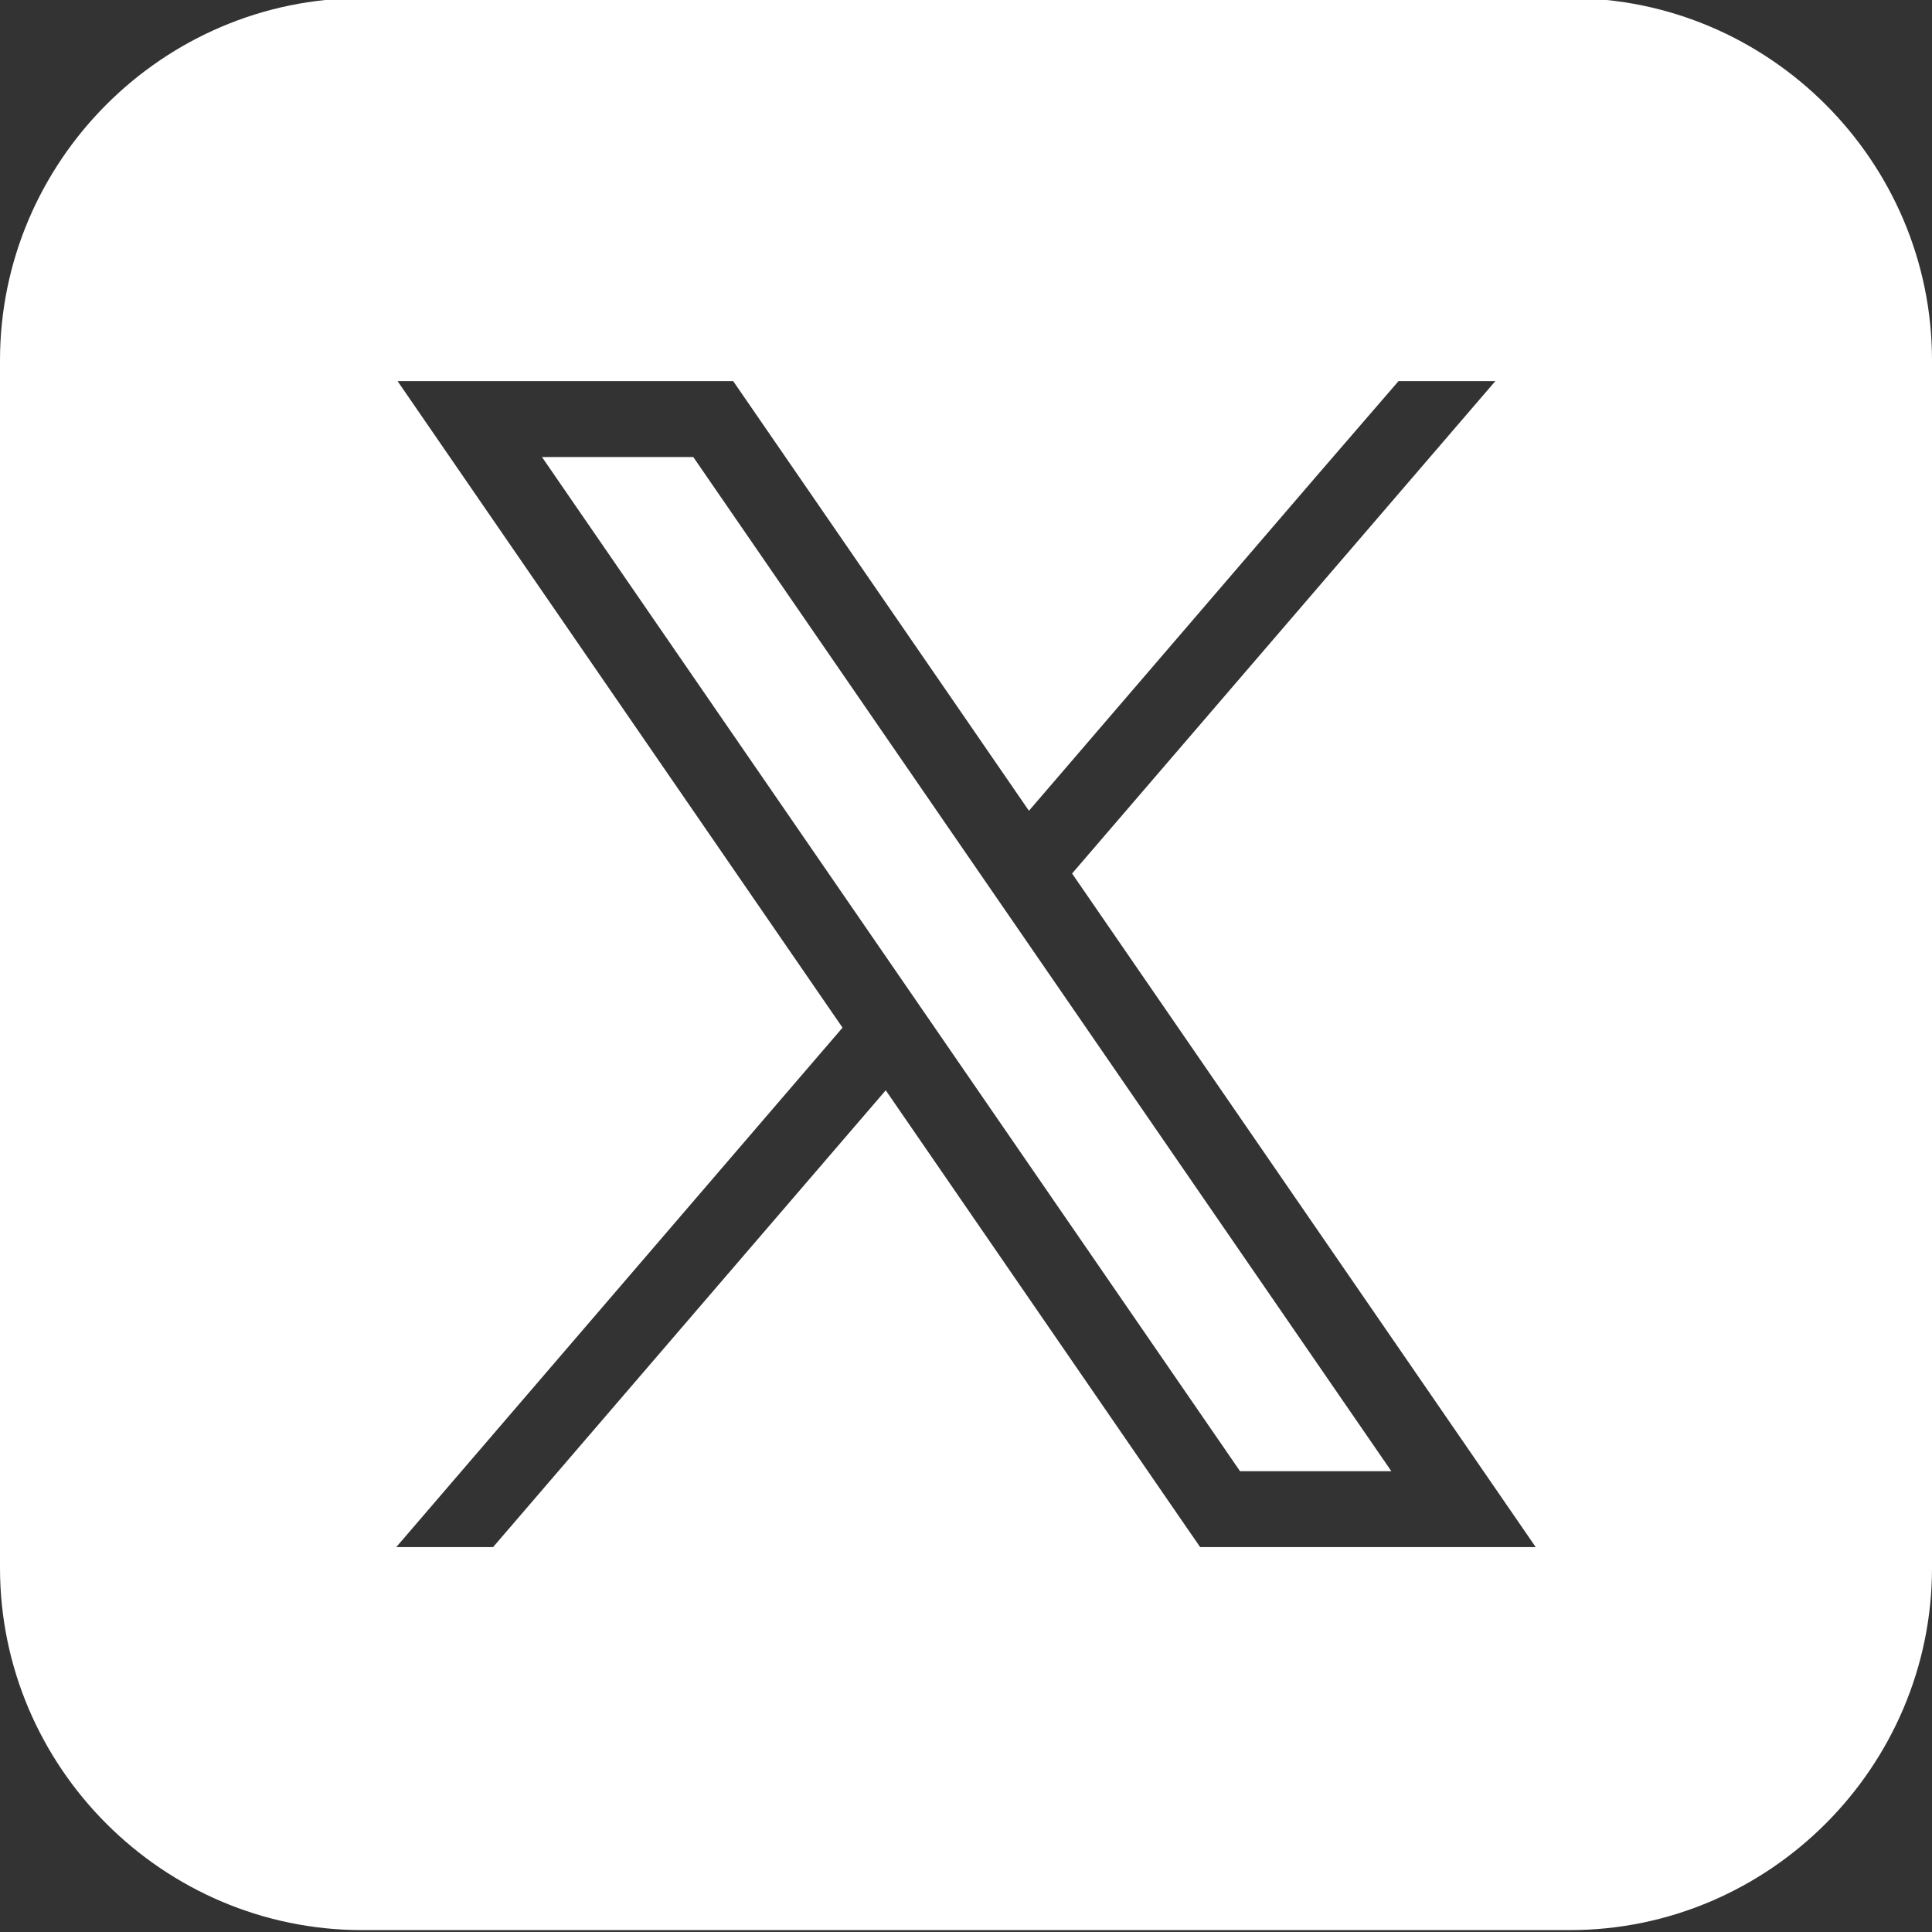 <?xml version="1.0" encoding="utf-8"?>
<!-- Generator: Adobe Illustrator 28.0.0, SVG Export Plug-In . SVG Version: 6.00 Build 0)  -->
<svg version="1.1" id="Capa_1" xmlns="http://www.w3.org/2000/svg" xmlns:xlink="http://www.w3.org/1999/xlink" x="0px" y="0px"
	 viewBox="0 0 512 512" style="enable-background:new 0 0 512 512;" xml:space="preserve">
<rect x="0" y="0" width="512" height="512" fill="#333333" stroke="none"/>
<style type="text/css">
	.st0{display:none;}
	.st1{display:inline;}
	.st2{display:none;fill:#FFFFFF;}
	.st3{fill:#FFFFFF;}
</style>
<g class="st0">
	<rect x="-34.6" y="-16" class="st1" width="579.2" height="543"/>
</g>
<path class="st2" d="M416,0H96C42.98,0,0,42.98,0,96v320c0,53.02,42.98,96,96,96h320c53.02,0,96-42.98,96-96V96
	C512,42.98,469.02,0,416,0z M383.36,198.53l0.19,8.16c0,83.33-63.39,179.33-179.33,179.33c-35.58,0-68.7-10.43-96.61-28.32
	c4.93,0.58,9.95,0.9,15.04,0.9c29.54,0,56.7-10.08,78.27-26.98c-27.58-0.51-50.85-18.75-58.88-43.78c3.87,0.7,7.78,1.09,11.87,1.09
	c5.76,0,11.33-0.74,16.61-2.18c-28.83-5.82-50.56-31.26-50.56-61.79v-0.8c8.51,4.74,18.21,7.55,28.54,7.9
	c-16.9-11.3-28.03-30.59-28.03-52.45c0-11.55,3.1-22.37,8.51-31.68c31.07,38.14,77.54,63.23,129.92,65.86
	c-1.09-4.61-1.63-9.44-1.63-14.37c0-34.78,28.22-63.01,63.04-63.01c18.11,0,34.5,7.65,46.02,19.9c14.34-2.85,27.84-8.1,40.03-15.3
	c-4.7,14.72-14.69,27.07-27.71,34.88c12.7-1.5,24.9-4.93,36.19-9.92C406.4,178.59,395.68,189.7,383.36,198.53z"/>
<g>
	<polygon class="st3" points="259.11,230.65 183.73,121.12 143.63,121.12 236.85,256.55 248.29,273.17 328.62,389.88 368.72,389.88 
		270.55,247.26 	"/>
	<path class="st3" d="M416-0.5H96c-52.8,0-96,43.2-96,96v320c0,52.8,43.2,96,96,96h320c52.8,0,96-43.2,96-96v-320
		C512,42.7,468.8-0.5,416-0.5z M318.05,410l-6-8.71l-77.32-112.35L130.67,410h-25.66l118.27-137.66l-96.23-139.82L105.36,101h88.94
		l6,8.71l72.38,105.15l75.98-88.43L370.62,101h25.66L284.11,231.49l101.18,146.99L406.98,410H318.05z"/>
</g>
</svg>
